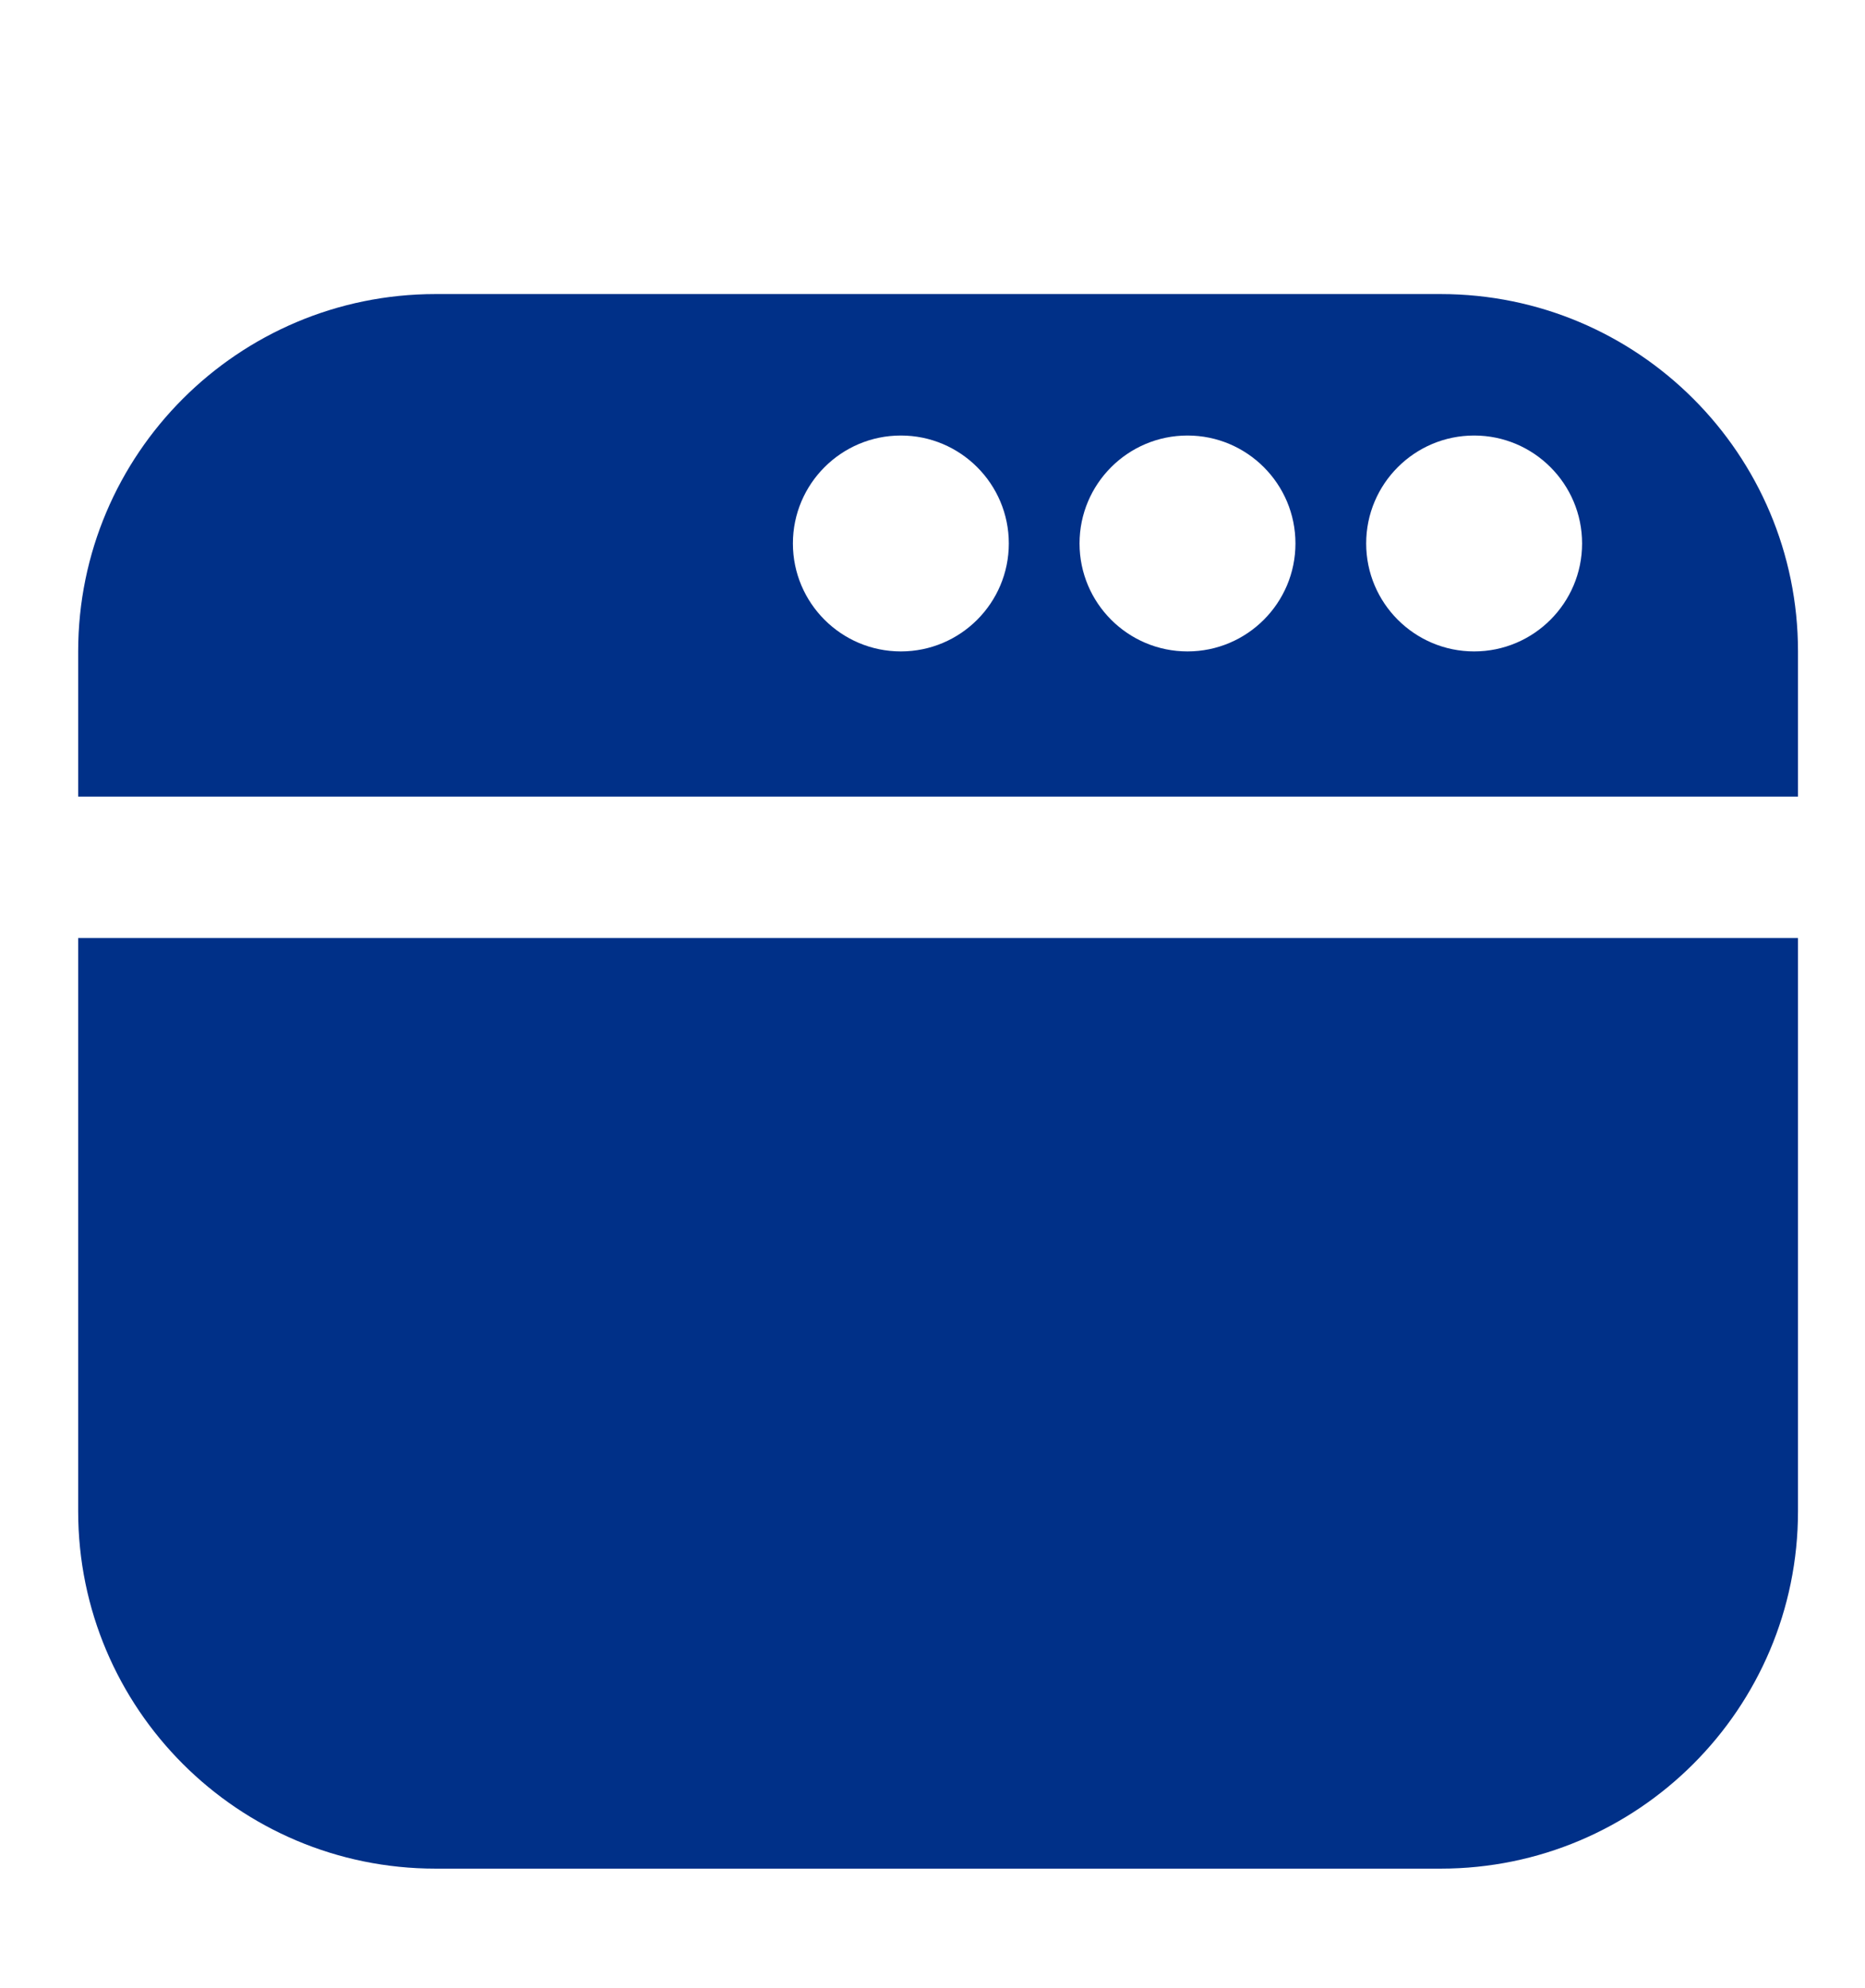 <?xml version="1.0" encoding="UTF-8"?>
<svg id="Capa_1" data-name="Capa 1" xmlns="http://www.w3.org/2000/svg" version="1.1" viewBox="0 0 50.1 53.4">
  <defs>
    <style>
      .cls-1 {
        fill: #003088;
        stroke-width: 0px;
      }
    </style>
  </defs>
  <path class="cls-1" d="M48.3,21.4v-3.9c0-5.3-4.3-9.6-9.6-9.6H11.7c-5.3,0-9.6,4.3-9.6,9.6v3.9h46.2ZM39.6,11.7c1.6,0,2.9,1.3,2.9,2.9s-1.3,2.9-2.9,2.9-2.9-1.3-2.9-2.9,1.3-2.9,2.9-2.9ZM31.9,11.7c1.6,0,2.9,1.3,2.9,2.9s-1.3,2.9-2.9,2.9-2.9-1.3-2.9-2.9,1.3-2.9,2.9-2.9ZM24.2,11.7c1.6,0,2.9,1.3,2.9,2.9s-1.3,2.9-2.9,2.9-2.9-1.3-2.9-2.9,1.3-2.9,2.9-2.9ZM48.3,25.2v15.4c0,5.3-4.3,9.6-9.6,9.6H11.7c-5.3,0-9.6-4.3-9.6-9.6v-15.4h46.2Z"/>
</svg>